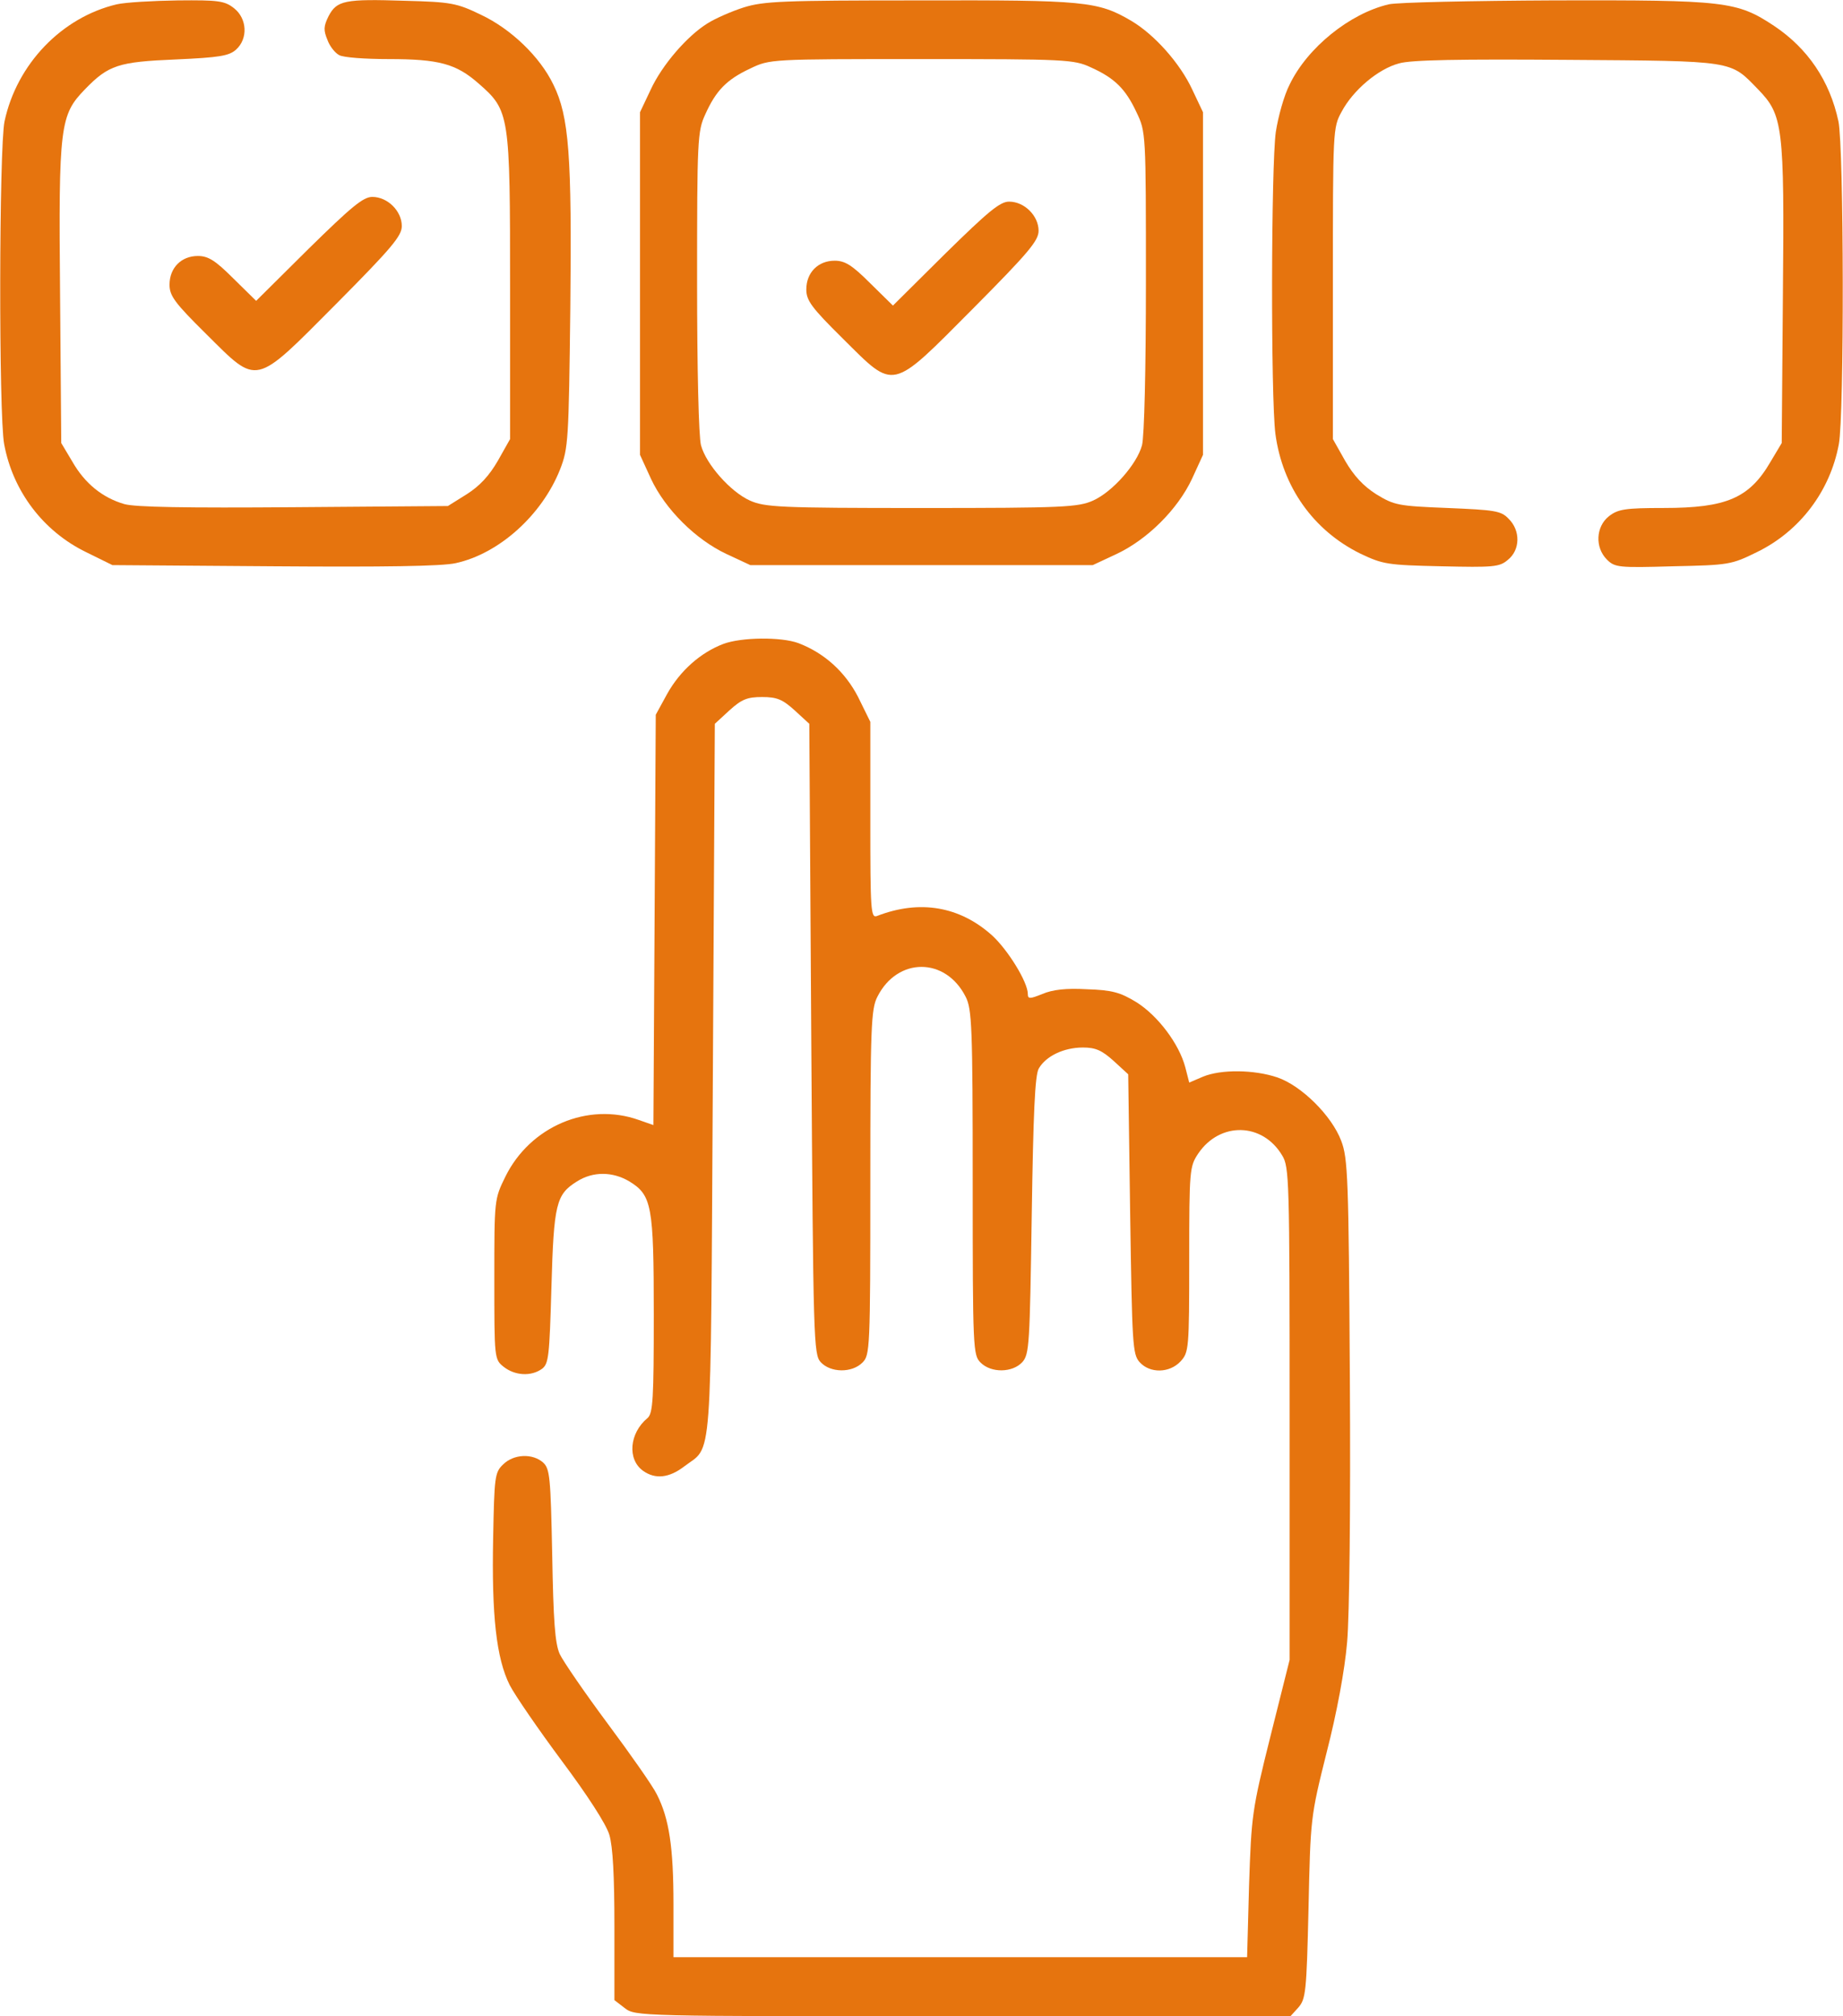 <svg xmlns="http://www.w3.org/2000/svg" fill="none" viewBox="0 0 64 70" height="70" width="64">
<path fill="#E6740E" d="M4.055 0.15C2.141 0.602 0.582 2.229 0.158 4.211C-0.033 5.113 -0.047 14.424 0.145 15.422C0.445 17.049 1.498 18.443 2.988 19.168L3.904 19.619L9.51 19.66C13.324 19.688 15.348 19.66 15.826 19.551C17.33 19.223 18.82 17.883 19.449 16.297C19.736 15.559 19.75 15.285 19.805 10.691C19.86 5.4 19.764 4.047 19.217 2.939C18.752 1.969 17.74 0.998 16.688 0.506C15.867 0.109 15.662 0.068 14.063 0.027C11.971 -0.041 11.697 0.014 11.41 0.561C11.233 0.916 11.233 1.053 11.369 1.381C11.451 1.613 11.643 1.846 11.78 1.914C11.916 1.996 12.682 2.051 13.489 2.051C15.252 2.051 15.84 2.215 16.619 2.898C17.699 3.842 17.713 3.951 17.713 9.98V15.244L17.289 15.996C16.988 16.516 16.66 16.871 16.209 17.158L15.553 17.568L10.207 17.609C6.447 17.637 4.697 17.609 4.315 17.5C3.563 17.281 2.947 16.789 2.51 16.023L2.127 15.381L2.086 10.213C2.031 4.361 2.086 3.992 2.947 3.104C3.768 2.256 4.11 2.147 6.106 2.064C7.623 1.996 7.951 1.941 8.197 1.723C8.621 1.34 8.58 0.643 8.129 0.287C7.801 0.027 7.582 2.67029e-05 6.174 0.014C5.299 0.027 4.356 0.082 4.055 0.15Z"></path>
<path fill="#E6740E" d="M25.82 0.26C25.396 0.396 24.836 0.643 24.576 0.807C23.865 1.244 22.99 2.256 22.594 3.117L22.225 3.896V9.844V15.791L22.607 16.625C23.1 17.678 24.152 18.73 25.232 19.236L26.053 19.619H32H37.947L38.768 19.236C39.848 18.73 40.9 17.678 41.393 16.625L41.775 15.791V9.844V3.896L41.406 3.117C40.982 2.201 40.094 1.203 39.287 0.725C38.125 0.041 37.674 0 31.932 0.014C27.174 0.014 26.518 0.041 25.82 0.26ZM37.879 2.338C38.699 2.707 39.082 3.076 39.465 3.896C39.793 4.58 39.793 4.607 39.793 9.775C39.793 12.783 39.738 15.176 39.656 15.463C39.478 16.119 38.631 17.076 37.961 17.377C37.441 17.609 36.949 17.637 32 17.637C27.051 17.637 26.559 17.609 26.039 17.377C25.369 17.076 24.521 16.119 24.344 15.463C24.262 15.176 24.207 12.797 24.207 9.775C24.207 4.84 24.221 4.553 24.494 3.965C24.863 3.145 25.232 2.762 26.053 2.379C26.736 2.051 26.75 2.051 32 2.051C37.004 2.051 37.291 2.064 37.879 2.338Z"></path>
<path fill="#E6740E" d="M48.228 0.15C46.874 0.465 45.398 1.654 44.782 2.939C44.591 3.308 44.386 4.047 44.304 4.58C44.14 5.742 44.126 13.795 44.29 15.066C44.536 16.898 45.603 18.416 47.243 19.222C48.023 19.591 48.173 19.619 50.046 19.66C51.851 19.701 52.07 19.687 52.357 19.441C52.794 19.099 52.808 18.416 52.384 18.006C52.124 17.732 51.906 17.705 50.265 17.636C48.542 17.568 48.419 17.541 47.79 17.158C47.339 16.871 47.011 16.515 46.71 15.996L46.286 15.244V9.843C46.286 4.525 46.286 4.429 46.587 3.883C46.984 3.131 47.859 2.392 48.583 2.201C48.993 2.078 50.702 2.05 54.421 2.078C60.286 2.119 60.068 2.092 61.052 3.103C61.913 3.992 61.968 4.361 61.913 10.213L61.872 15.381L61.489 16.023C60.751 17.295 59.958 17.636 57.771 17.636C56.431 17.636 56.185 17.677 55.87 17.924C55.419 18.279 55.378 19.004 55.802 19.427C56.075 19.701 56.212 19.715 58.099 19.66C60.04 19.619 60.122 19.605 61.011 19.168C62.501 18.443 63.554 17.049 63.855 15.422C64.046 14.437 64.032 5.113 63.841 4.211C63.54 2.802 62.775 1.681 61.612 0.902C60.314 0.041 59.917 -0 54.011 0.013C51.112 0.027 48.515 0.082 48.228 0.15Z"></path>
<path fill="#E6740E" d="M10.713 8.641L8.895 10.445L8.102 9.666C7.473 9.037 7.227 8.887 6.871 8.887C6.297 8.887 5.887 9.297 5.887 9.885C5.887 10.268 6.064 10.514 7.158 11.594C8.977 13.398 8.799 13.439 11.67 10.555C13.611 8.6 13.953 8.189 13.953 7.848C13.953 7.328 13.461 6.836 12.928 6.836C12.613 6.836 12.203 7.178 10.713 8.641Z"></path>
<path fill="#E6740E" d="M32.826 8.805L31.008 10.609L30.215 9.83C29.586 9.201 29.34 9.051 28.984 9.051C28.41 9.051 28 9.461 28 10.049C28 10.432 28.178 10.678 29.271 11.758C31.09 13.562 30.912 13.604 33.783 10.719C35.725 8.764 36.066 8.354 36.066 8.012C36.066 7.492 35.574 7 35.041 7C34.727 7 34.316 7.342 32.826 8.805Z"></path>
<path fill="#E6740E" d="M25.123 22.354C24.33 22.654 23.619 23.283 23.168 24.09L22.772 24.814L22.731 31.938L22.69 39.06L22.184 38.883C20.42 38.254 18.41 39.102 17.549 40.852C17.166 41.631 17.166 41.645 17.166 44.406C17.166 47.168 17.166 47.195 17.494 47.455C17.877 47.756 18.438 47.797 18.821 47.523C19.053 47.346 19.08 47.1 19.149 44.68C19.231 41.781 19.313 41.467 20.037 41.016C20.598 40.66 21.282 40.674 21.856 41.016C22.635 41.494 22.703 41.85 22.703 45.637C22.703 48.562 22.676 49.068 22.485 49.232C21.856 49.752 21.774 50.668 22.334 51.065C22.758 51.365 23.237 51.31 23.756 50.914C24.754 50.148 24.672 51.228 24.754 37.488L24.823 25.129L25.328 24.664C25.752 24.281 25.944 24.199 26.463 24.199C26.983 24.199 27.174 24.281 27.598 24.664L28.104 25.129L28.172 36.066C28.241 46.58 28.254 47.018 28.5 47.291C28.842 47.66 29.58 47.674 29.95 47.305C30.209 47.045 30.223 46.853 30.223 41.043C30.223 35.629 30.25 35.027 30.469 34.603C31.166 33.223 32.834 33.223 33.532 34.603C33.75 35.027 33.778 35.629 33.778 41.043C33.778 46.853 33.791 47.045 34.051 47.305C34.42 47.674 35.158 47.66 35.5 47.291C35.746 47.018 35.76 46.676 35.828 42.191C35.883 38.65 35.938 37.31 36.075 37.092C36.321 36.668 36.936 36.367 37.606 36.367C38.043 36.367 38.262 36.463 38.672 36.832L39.178 37.297L39.246 42.15C39.315 46.676 39.328 47.018 39.575 47.291C39.93 47.688 40.614 47.674 40.996 47.264C41.283 46.949 41.297 46.84 41.297 43.723C41.297 40.605 41.311 40.496 41.612 40.045C42.364 38.938 43.84 38.965 44.524 40.113C44.77 40.51 44.783 40.947 44.783 49.082V57.627L44.114 60.293C43.471 62.863 43.457 63.041 43.375 65.447L43.307 67.949H33.354H23.387V66.103C23.387 64.135 23.237 63.137 22.813 62.303C22.676 62.016 21.897 60.908 21.104 59.842C20.311 58.775 19.559 57.682 19.436 57.422C19.272 57.053 19.217 56.273 19.176 53.977C19.121 51.27 19.094 50.996 18.862 50.777C18.492 50.449 17.836 50.477 17.467 50.846C17.18 51.119 17.166 51.283 17.125 53.402C17.071 56.082 17.235 57.572 17.7 58.502C17.891 58.871 18.711 60.06 19.504 61.127C20.393 62.316 21.049 63.328 21.159 63.697C21.282 64.107 21.336 65.119 21.336 66.869V69.439L21.692 69.713C22.061 70 22.129 70 33.436 70H44.811L45.084 69.699C45.344 69.398 45.371 69.18 45.44 66.24C45.508 63.123 45.508 63.082 46.069 60.84C46.424 59.459 46.698 57.982 46.78 57.012C46.862 56.082 46.903 52.309 46.875 47.852C46.834 40.893 46.807 40.209 46.575 39.607C46.246 38.732 45.194 37.693 44.36 37.406C43.553 37.133 42.405 37.119 41.776 37.379L41.297 37.584L41.16 37.051C40.942 36.23 40.203 35.26 39.465 34.795C38.905 34.453 38.617 34.371 37.742 34.344C37.018 34.303 36.553 34.357 36.198 34.508C35.76 34.685 35.692 34.685 35.692 34.508C35.692 34.098 35.008 32.99 34.461 32.484C33.327 31.459 31.932 31.227 30.455 31.801C30.237 31.883 30.223 31.609 30.223 28.479V25.061L29.799 24.199C29.348 23.324 28.623 22.668 27.721 22.326C27.119 22.107 25.752 22.121 25.123 22.354Z"></path>
</svg>
